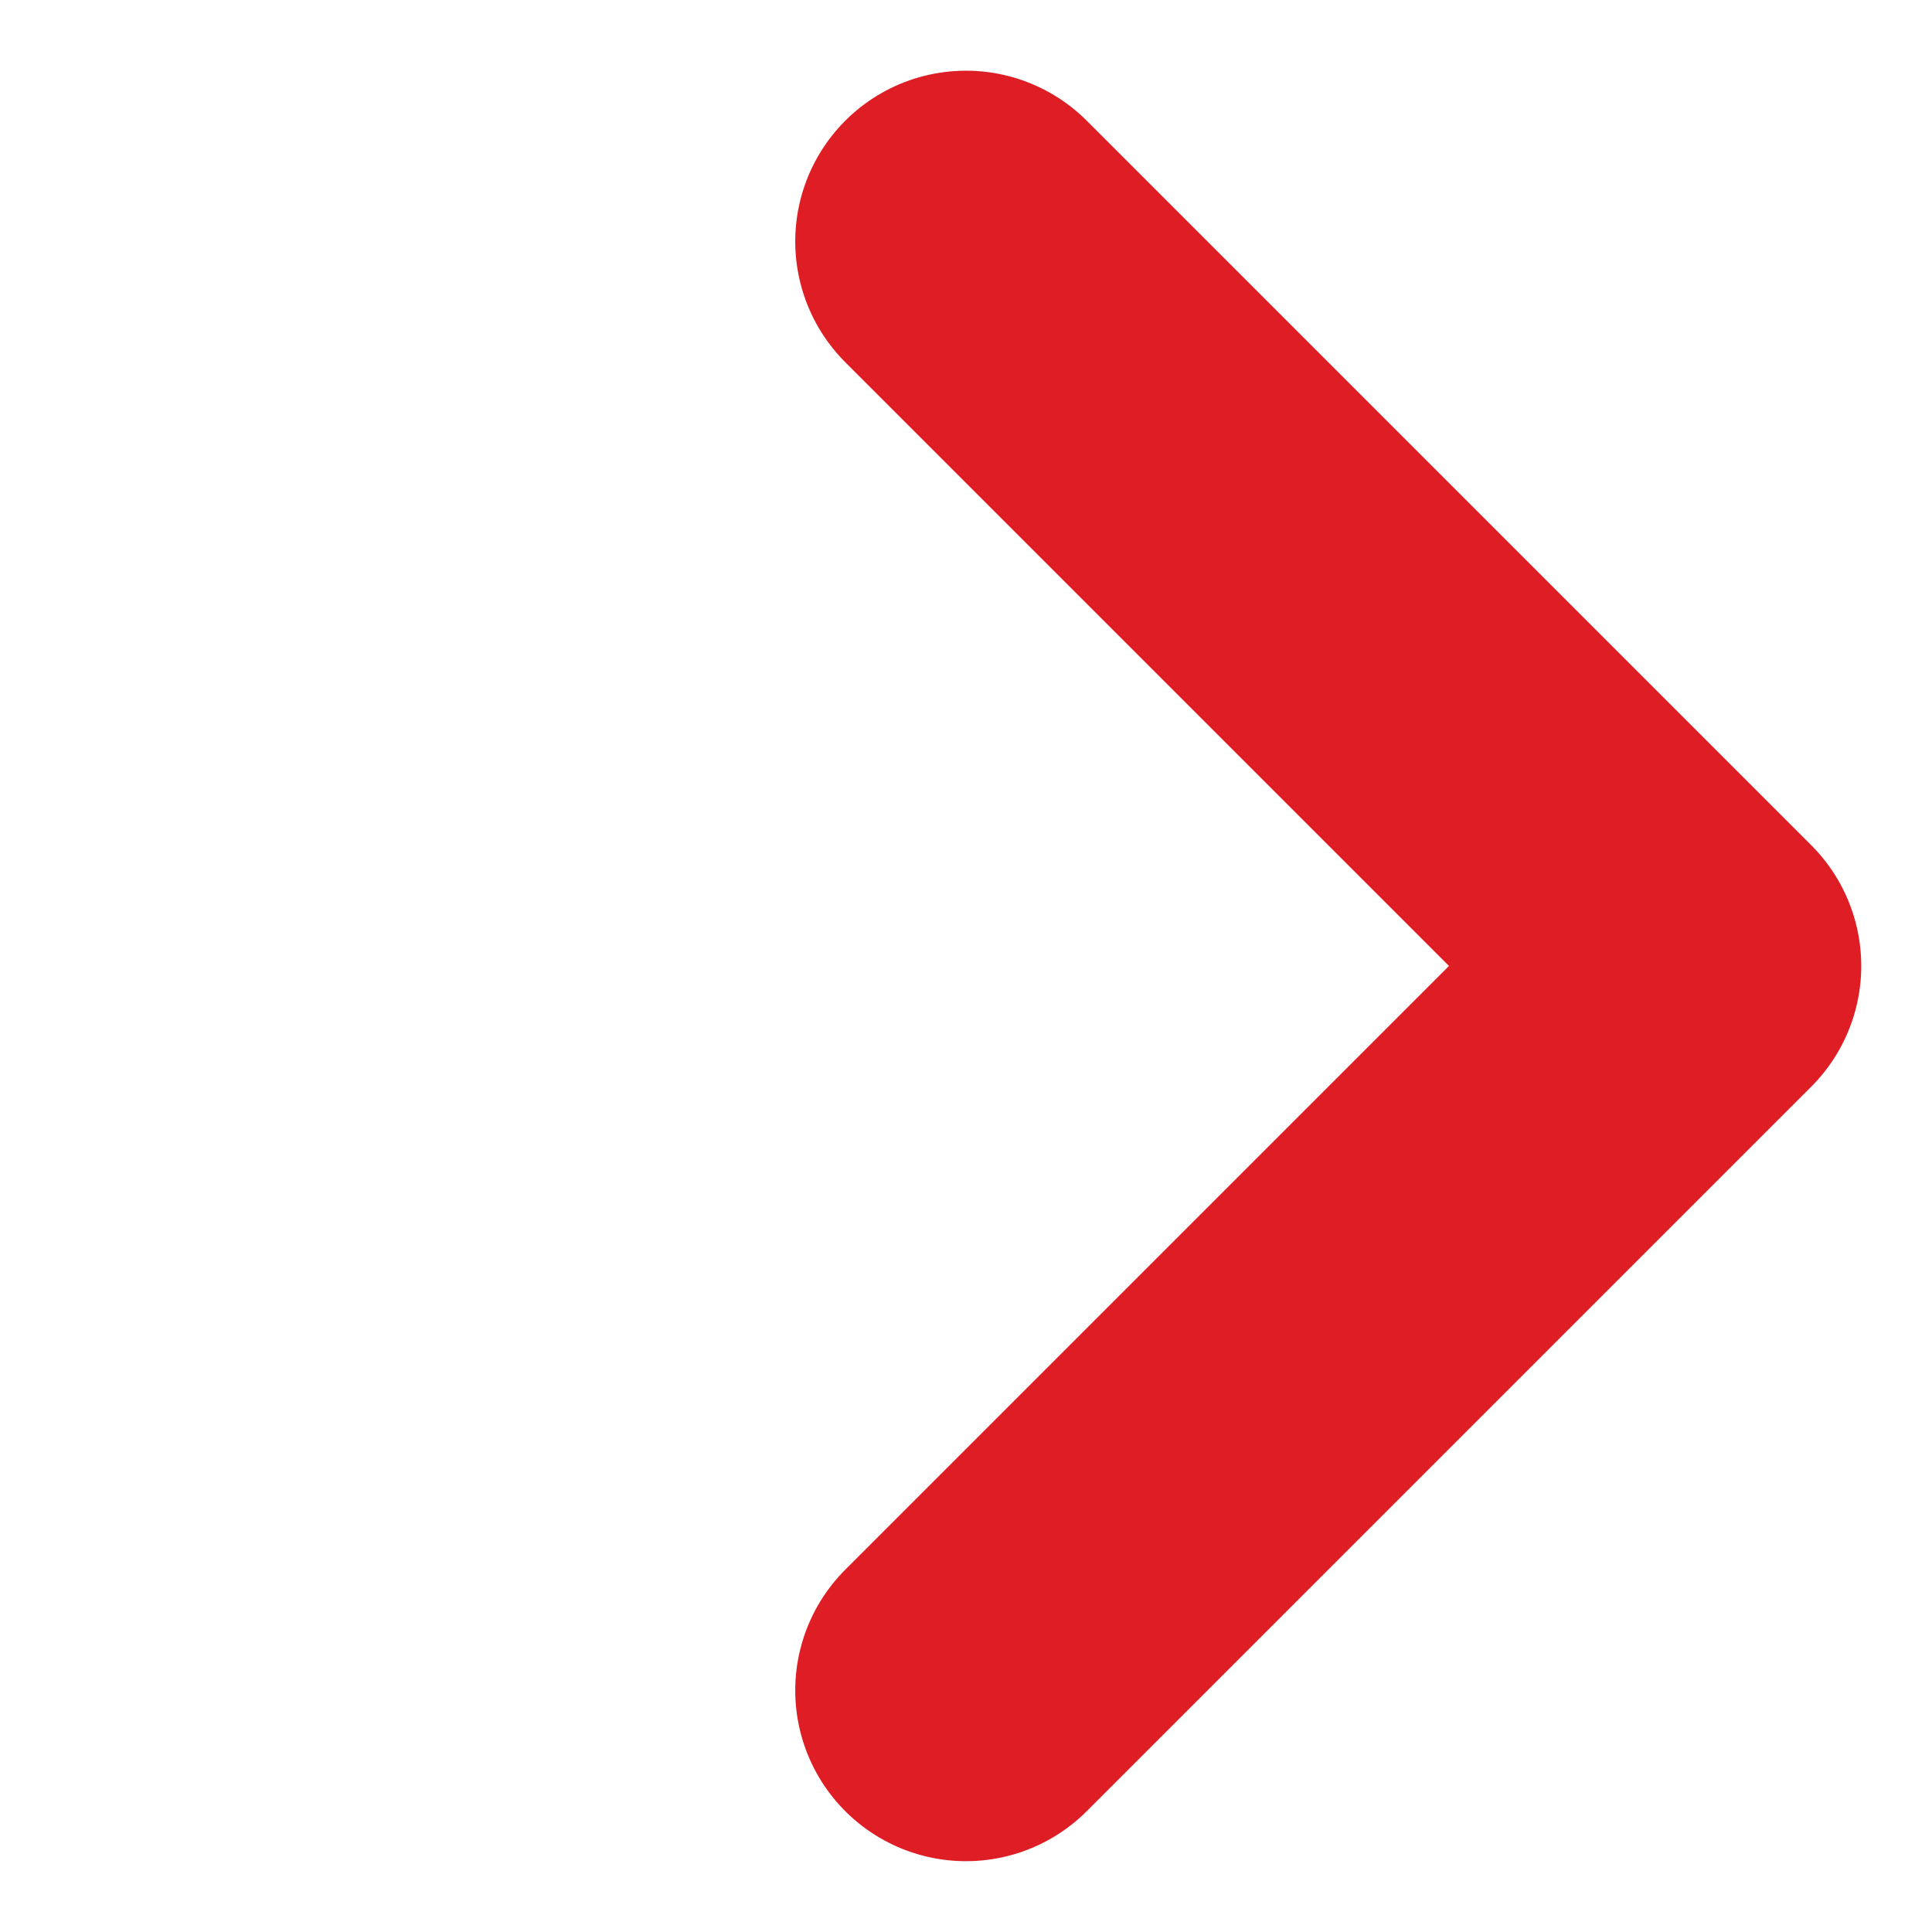 <svg xmlns="http://www.w3.org/2000/svg" width="11.314" height="11.314" viewBox="0 0 11.314 11.314"><path d="M0,0H6V6" transform="translate(5.657 1.414) rotate(45)" fill="none" stroke="#de1d24" stroke-linecap="round" stroke-linejoin="round" stroke-width="2"/></svg>